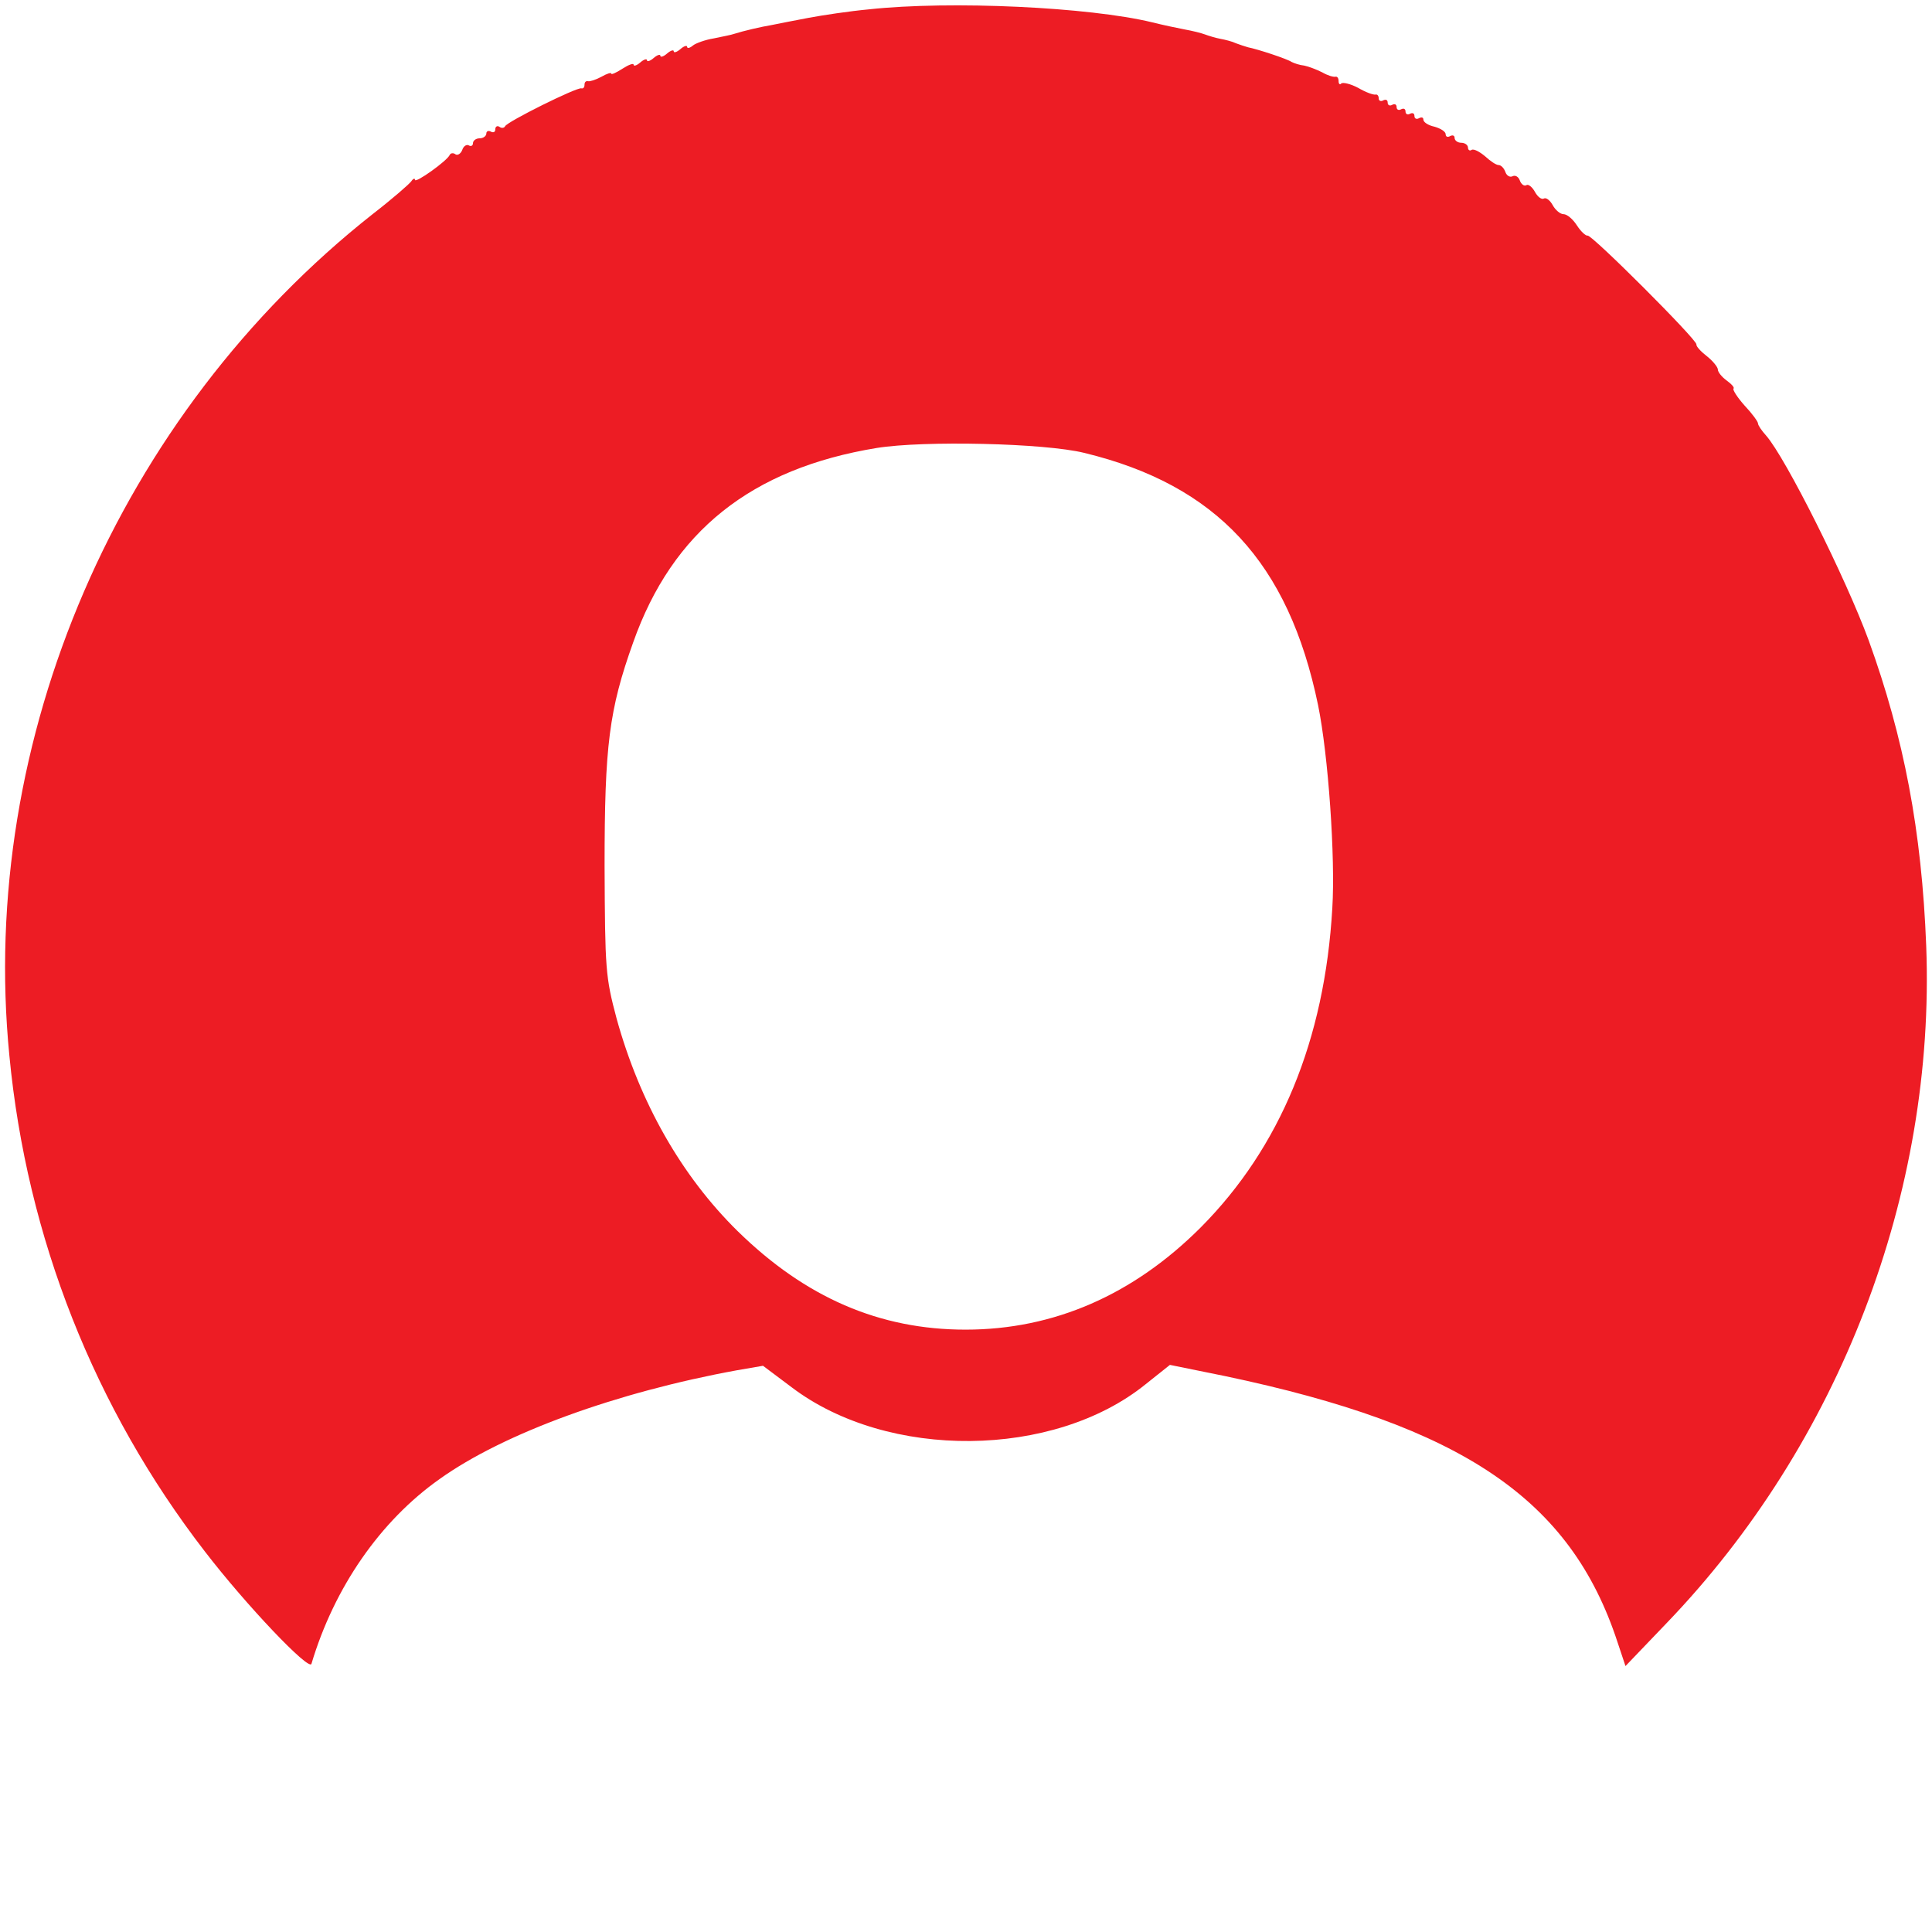 <?xml version="1.0" standalone="no"?>
<!DOCTYPE svg PUBLIC "-//W3C//DTD SVG 20010904//EN"
 "http://www.w3.org/TR/2001/REC-SVG-20010904/DTD/svg10.dtd">
<svg version="1.0" xmlns="http://www.w3.org/2000/svg"
 width="433pt" height="433pt" viewBox="0 0 433 433"
 preserveAspectRatio="xMidYMid meet">

<g transform="translate(0,433) scale(0.1,-0.1)"
fill="#ed1c24" stroke="none">
<path d="M1947 4309 c-43 -4 -103 -13 -135 -19 -31 -6 -68 -13 -82 -16 -24 -4
-63 -13 -85 -20 -5 -2 -26 -6 -45 -10 -19 -3 -41 -11 -47 -16 -7 -6 -13 -7
-13 -3 0 4 -7 2 -15 -5 -8 -7 -15 -9 -15 -5 0 4 -7 2 -15 -5 -8 -7 -15 -9 -15
-5 0 4 -7 2 -15 -5 -8 -7 -15 -9 -15 -5 0 4 -7 2 -15 -5 -8 -7 -15 -9 -15 -5
0 4 -11 0 -25 -9 -14 -9 -25 -14 -25 -11 0 3 -10 0 -22 -7 -13 -7 -26 -11 -30
-10 -5 1 -8 -2 -8 -8 0 -6 -3 -9 -7 -8 -10 3 -167 -75 -171 -85 -2 -4 -8 -5
-13 -1 -5 3 -9 0 -9 -6 0 -6 -4 -8 -10 -5 -5 3 -10 1 -10 -4 0 -6 -7 -11 -15
-11 -8 0 -15 -5 -15 -11 0 -5 -4 -8 -9 -5 -5 3 -12 -1 -15 -10 -3 -8 -10 -13
-15 -10 -5 4 -11 3 -13 -1 -5 -13 -78 -65 -78 -56 0 4 -4 3 -8 -3 -4 -6 -43
-40 -87 -74 -569 -449 -884 -1177 -814 -1886 39 -408 191 -791 438 -1111 93
-121 234 -269 239 -252 51 171 154 320 287 414 144 103 398 195 667 244 l58
10 64 -48 c216 -164 588 -160 794 7 l54 43 123 -25 c533 -112 775 -276 880
-596 l18 -54 91 95 c389 404 604 965 583 1519 -10 258 -50 467 -129 685 -51
139 -186 409 -230 459 -10 11 -18 23 -18 27 0 4 -13 22 -30 40 -16 18 -27 35
-25 38 3 2 -4 10 -15 18 -11 8 -20 19 -20 25 0 5 -11 19 -25 30 -13 10 -24 22
-23 26 2 10 -235 247 -244 244 -4 -1 -15 9 -24 23 -9 14 -22 25 -30 25 -7 0
-18 9 -24 20 -6 11 -15 18 -20 15 -5 -3 -14 4 -20 15 -6 11 -15 18 -19 15 -5
-3 -12 2 -15 11 -3 8 -10 12 -16 9 -6 -3 -13 1 -16 9 -3 9 -10 16 -15 16 -6 0
-19 9 -31 20 -12 10 -25 17 -30 14 -4 -3 -8 0 -8 5 0 6 -7 11 -15 11 -8 0 -15
5 -15 11 0 5 -4 7 -10 4 -5 -3 -10 -2 -10 4 0 6 -11 13 -25 17 -14 3 -25 10
-25 16 0 5 -4 6 -10 3 -5 -3 -10 -1 -10 5 0 6 -4 8 -10 5 -5 -3 -10 -1 -10 5
0 6 -4 8 -10 5 -5 -3 -10 -1 -10 5 0 6 -4 8 -10 5 -5 -3 -10 -1 -10 5 0 6 -4
8 -10 5 -5 -3 -10 -1 -10 4 0 6 -3 10 -7 9 -5 -1 -22 5 -39 15 -17 9 -34 13
-38 10 -3 -4 -6 -1 -6 5 0 7 -3 11 -7 10 -5 -1 -18 3 -30 10 -12 6 -30 13 -40
15 -10 1 -22 5 -28 8 -10 7 -77 29 -98 33 -7 2 -19 6 -27 9 -8 4 -24 8 -35 10
-11 2 -27 7 -35 10 -8 3 -28 8 -45 11 -16 3 -49 10 -73 16 -140 34 -451 49
-635 29z m483 -994 c297 -72 458 -246 524 -565 23 -112 39 -342 32 -455 -17
-296 -117 -537 -295 -716 -151 -151 -329 -229 -527 -229 -193 0 -359 72 -511
221 -126 124 -219 288 -271 476 -25 94 -26 109 -27 343 0 269 10 349 64 500
88 249 265 390 546 436 105 17 376 11 465 -11z"/>
</g>
</svg>
